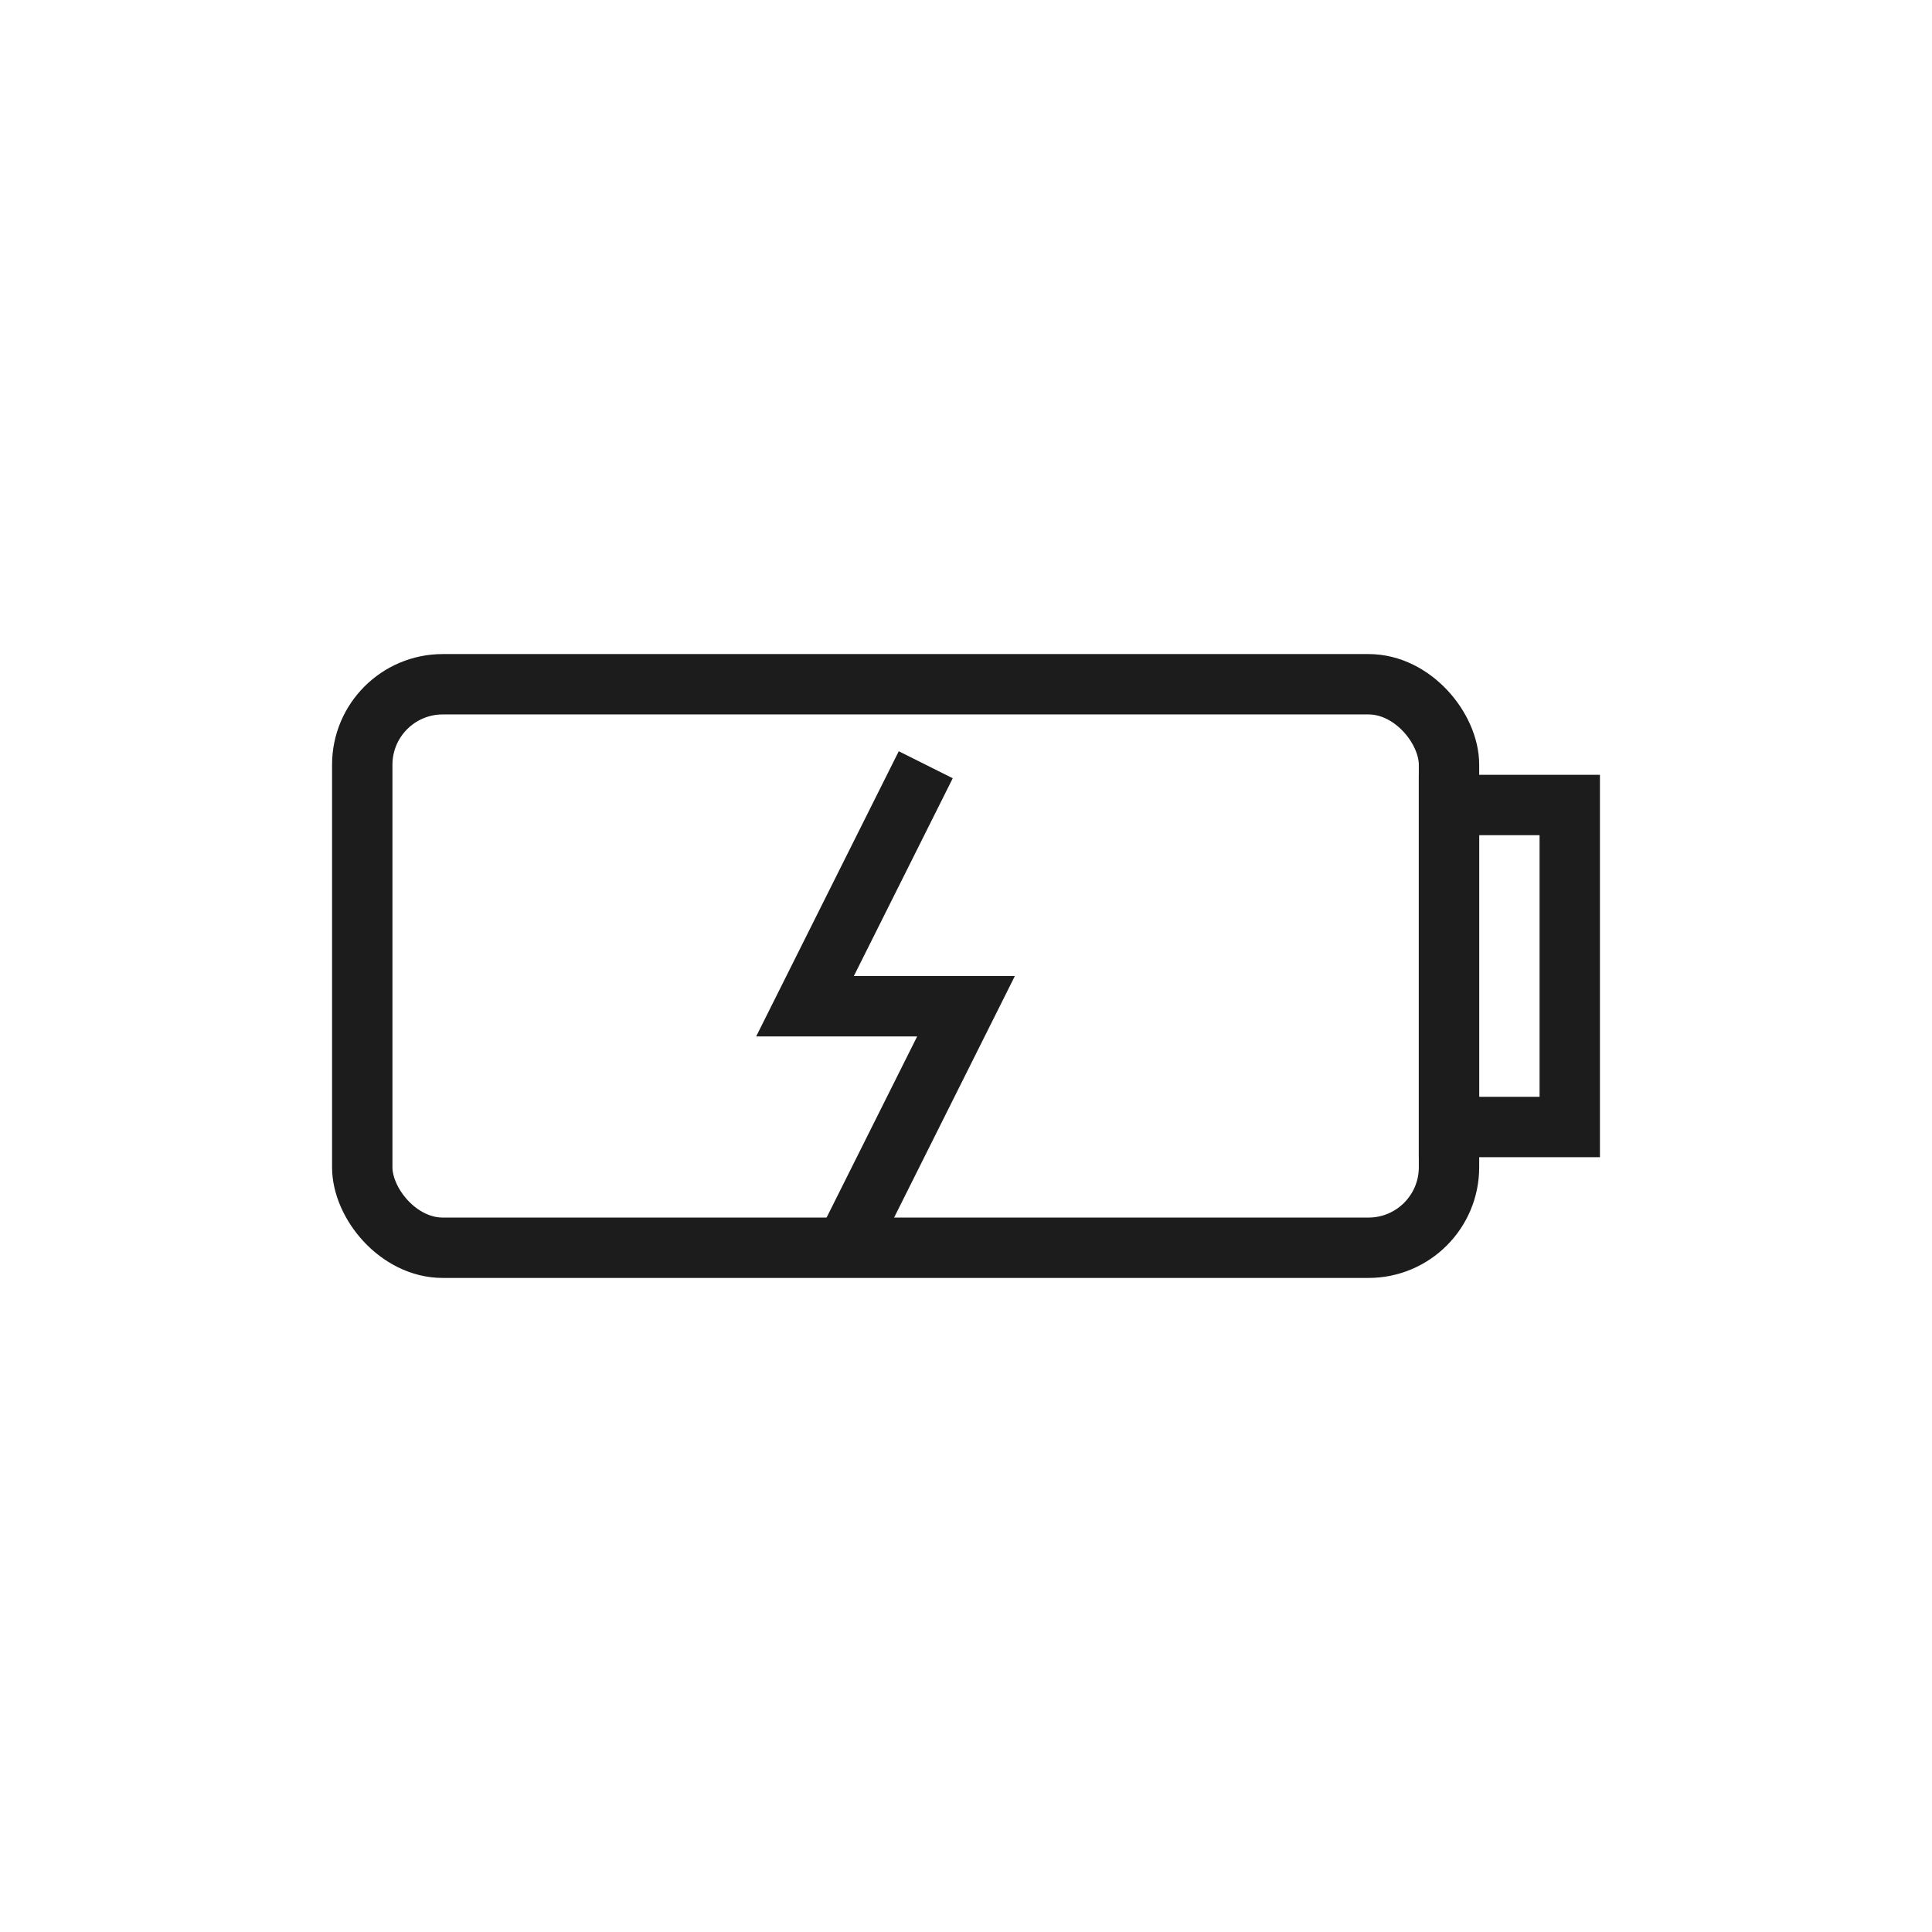 <svg xmlns="http://www.w3.org/2000/svg" width="96" height="96" viewBox="0 0 96 96">
  <g fill="none" stroke="#1C1C1C" stroke-width="3">
    <rect x="18" y="34" width="54" height="28" rx="4"/>
    <rect x="72" y="40" width="6" height="16"/>
    <path d="M46 38 L40 50 H48 L42 62"/>
  </g>
</svg>